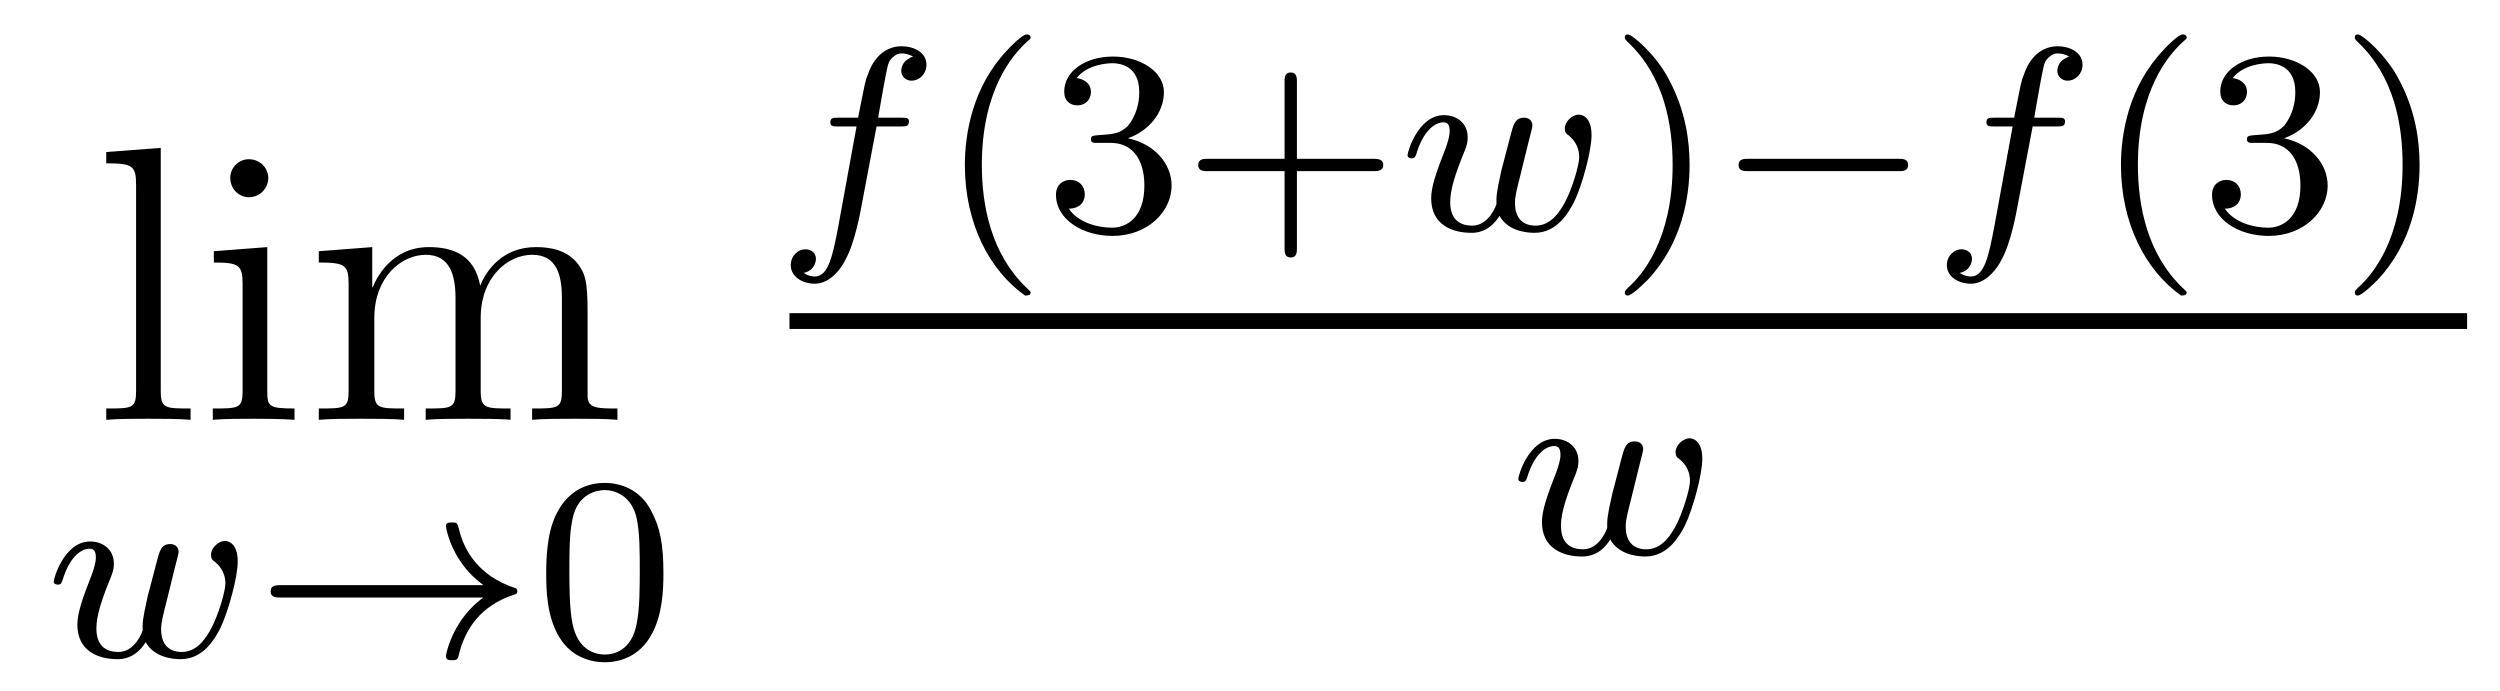 <?xml version='1.0'?>
<!-- This file was generated by dvisvgm 1.9.2 -->
<svg height='21pt' version='1.1' viewBox='0 -21 76 21' width='76pt' xmlns='http://www.w3.org/2000/svg' xmlns:xlink='http://www.w3.org/1999/xlink'>
<g id='page1'>
<g transform='matrix(1 0 0 1 -127 646)'>
<path d='M131.887 -662.504L130.23 -662.379V-662.035C131.043 -662.035 131.137 -661.957 131.137 -661.363V-655.113C131.137 -654.582 131.012 -654.582 130.23 -654.582V-654.238C130.574 -654.27 131.152 -654.27 131.512 -654.27S132.465 -654.27 132.793 -654.238V-654.582C132.027 -654.582 131.887 -654.582 131.887 -655.113V-662.504ZM135.156 -661.582C135.156 -661.895 134.906 -662.16 134.562 -662.16C134.266 -662.16 134 -661.91 134 -661.598C134 -661.238 134.281 -661.004 134.562 -661.004C134.937 -661.004 135.156 -661.316 135.156 -661.582ZM133.5 -659.363V-659.019C134.266 -659.019 134.375 -658.941 134.375 -658.363V-655.113C134.375 -654.582 134.25 -654.582 133.469 -654.582V-654.238C133.812 -654.27 134.375 -654.27 134.719 -654.27C134.859 -654.27 135.547 -654.27 135.953 -654.238V-654.582C135.172 -654.582 135.125 -654.645 135.125 -655.113V-659.488L133.5 -659.363ZM144.863 -657.129C144.863 -658.238 144.863 -658.582 144.582 -658.957C144.238 -659.426 143.676 -659.488 143.285 -659.488C142.285 -659.488 141.785 -658.785 141.598 -658.316C141.426 -659.238 140.785 -659.488 140.035 -659.488C138.879 -659.488 138.426 -658.504 138.332 -658.269H138.316V-659.488L136.691 -659.363V-659.019C137.504 -659.019 137.598 -658.941 137.598 -658.348V-655.113C137.598 -654.582 137.473 -654.582 136.691 -654.582V-654.238C137.004 -654.27 137.645 -654.27 137.988 -654.27C138.332 -654.27 138.973 -654.27 139.285 -654.238V-654.582C138.519 -654.582 138.379 -654.582 138.379 -655.113V-657.332C138.379 -658.582 139.207 -659.254 139.941 -659.254C140.676 -659.254 140.848 -658.644 140.848 -657.926V-655.113C140.848 -654.582 140.723 -654.582 139.941 -654.582V-654.238C140.254 -654.27 140.895 -654.27 141.223 -654.27C141.566 -654.27 142.223 -654.27 142.52 -654.238V-654.582C141.77 -654.582 141.613 -654.582 141.613 -655.113V-657.332C141.613 -658.582 142.441 -659.254 143.176 -659.254C143.926 -659.254 144.082 -658.644 144.082 -657.926V-655.113C144.082 -654.582 143.957 -654.582 143.176 -654.582V-654.238C143.488 -654.27 144.129 -654.27 144.473 -654.27C144.816 -654.27 145.457 -654.27 145.77 -654.238V-654.582C145.176 -654.582 144.879 -654.582 144.863 -654.941V-657.129ZM146.035 -654.238' fill-rule='evenodd'/>
<path d='M132.289 -649.633C132.336 -649.836 132.43 -650.164 132.43 -650.211C132.43 -650.414 132.273 -650.461 132.18 -650.461C131.898 -650.461 131.852 -650.258 131.758 -649.898C131.648 -649.492 131.617 -649.336 131.492 -648.883C131.43 -648.586 131.336 -648.211 131.336 -647.977C131.336 -647.93 131.336 -647.867 131.336 -647.836C131.336 -647.82 131.117 -647.18 130.602 -647.18C130.289 -647.18 129.93 -647.305 129.93 -647.898C129.93 -648.289 130.102 -648.805 130.367 -649.445C130.445 -649.648 130.461 -649.727 130.461 -649.867C130.461 -650.305 130.117 -650.539 129.742 -650.539C128.961 -650.539 128.633 -649.43 128.633 -649.32C128.633 -649.258 128.695 -649.227 128.758 -649.227C128.852 -649.227 128.867 -649.273 128.898 -649.352C129.102 -650.039 129.445 -650.32 129.727 -650.32C129.852 -650.32 129.914 -650.242 129.914 -650.055C129.914 -649.898 129.852 -649.711 129.805 -649.57C129.492 -648.773 129.352 -648.352 129.352 -648.008C129.352 -647.195 130.008 -646.961 130.57 -646.961C130.695 -646.961 131.102 -646.961 131.43 -647.477C131.664 -647.055 132.164 -646.961 132.492 -646.961C133.211 -646.961 133.555 -647.633 133.695 -647.898C133.945 -648.414 134.227 -649.461 134.227 -649.93C134.227 -650.555 133.867 -650.555 133.836 -650.555C133.648 -650.555 133.414 -650.352 133.414 -650.133C133.414 -650.023 133.461 -649.961 133.523 -649.93C133.617 -649.852 133.852 -649.648 133.852 -649.258C133.852 -649.023 133.633 -648.273 133.398 -647.852C133.18 -647.461 132.914 -647.18 132.523 -647.18C132.18 -647.18 131.898 -647.367 131.898 -647.867C131.898 -648.086 131.961 -648.305 132.07 -648.742L132.289 -649.633ZM134.516 -647.039' fill-rule='evenodd'/>
<path d='M141.695 -648.836C141.43 -648.648 141.18 -648.383 140.992 -648.102C140.648 -647.586 140.555 -647.086 140.555 -647.055C140.555 -646.93 140.664 -646.93 140.742 -646.93C140.836 -646.93 140.898 -646.93 140.93 -647.023C141.133 -647.914 141.633 -648.586 142.602 -648.914C142.664 -648.93 142.727 -648.945 142.727 -649.023C142.727 -649.102 142.664 -649.133 142.633 -649.133C141.57 -649.492 141.102 -650.242 140.945 -650.945C140.898 -651.102 140.898 -651.117 140.742 -651.117C140.664 -651.117 140.555 -651.117 140.555 -651.008C140.555 -650.992 140.633 -650.461 140.992 -649.945C141.211 -649.602 141.492 -649.367 141.695 -649.211H135.523C135.398 -649.211 135.227 -649.211 135.227 -649.023C135.227 -648.836 135.398 -648.836 135.523 -648.836H141.695ZM143.277 -647.039' fill-rule='evenodd'/>
<path d='M147.168 -649.57C147.168 -650.43 147.074 -650.945 146.809 -651.445C146.465 -652.148 145.824 -652.32 145.387 -652.32C144.387 -652.32 144.012 -651.57 143.902 -651.352C143.621 -650.773 143.605 -649.992 143.605 -649.57C143.605 -649.055 143.621 -648.242 144.012 -647.617C144.371 -647.023 144.965 -646.867 145.387 -646.867C145.762 -646.867 146.449 -646.992 146.84 -647.773C147.137 -648.352 147.168 -649.055 147.168 -649.57ZM145.387 -647.102C145.105 -647.102 144.559 -647.227 144.402 -648.055C144.309 -648.508 144.309 -649.258 144.309 -649.664C144.309 -650.211 144.309 -650.773 144.402 -651.211C144.559 -652.023 145.184 -652.102 145.387 -652.102C145.652 -652.102 146.199 -651.961 146.355 -651.242C146.449 -650.805 146.449 -650.211 146.449 -649.664C146.449 -649.195 146.449 -648.492 146.355 -648.039C146.199 -647.211 145.652 -647.102 145.387 -647.102ZM147.477 -647.039' fill-rule='evenodd'/>
<path d='M153.648 -663.156H154.383C154.539 -663.156 154.633 -663.156 154.633 -663.312C154.633 -663.422 154.539 -663.422 154.398 -663.422H153.695C153.82 -664.141 153.898 -664.594 153.977 -664.953C154.008 -665.094 154.039 -665.172 154.148 -665.266C154.258 -665.359 154.32 -665.375 154.414 -665.375C154.523 -665.375 154.648 -665.344 154.758 -665.281C154.711 -665.266 154.664 -665.25 154.633 -665.219C154.492 -665.156 154.398 -665 154.398 -664.844C154.398 -664.672 154.539 -664.547 154.711 -664.547C154.945 -664.547 155.164 -664.75 155.164 -665.031C155.164 -665.406 154.789 -665.594 154.398 -665.594C154.133 -665.594 153.633 -665.469 153.383 -664.734C153.305 -664.547 153.305 -664.531 153.086 -663.422H152.492C152.336 -663.422 152.242 -663.422 152.242 -663.281C152.242 -663.156 152.336 -663.156 152.477 -663.156H153.039L152.477 -660.078C152.32 -659.281 152.195 -658.594 151.773 -658.594C151.758 -658.594 151.586 -658.594 151.43 -658.703C151.805 -658.781 151.805 -659.125 151.805 -659.125C151.805 -659.313 151.664 -659.422 151.477 -659.422C151.273 -659.422 151.039 -659.234 151.039 -658.938C151.039 -658.594 151.383 -658.375 151.773 -658.375C152.258 -658.375 152.602 -658.891 152.695 -659.094C152.992 -659.609 153.164 -660.609 153.18 -660.687L153.648 -663.156ZM154.68 -660' fill-rule='evenodd'/>
<path d='M158.16 -658.016C158.223 -658.016 158.332 -658.016 158.332 -658.109C158.332 -658.141 158.316 -658.141 158.207 -658.25C157.129 -659.281 156.848 -660.75 156.848 -661.984C156.848 -664.281 157.801 -665.344 158.207 -665.719C158.316 -665.812 158.332 -665.828 158.332 -665.859C158.332 -665.906 158.301 -665.953 158.207 -665.953C158.082 -665.953 157.691 -665.562 157.629 -665.484C156.566 -664.375 156.332 -662.937 156.332 -661.984C156.332 -660.203 157.082 -658.781 158.16 -658.016ZM160.773 -662.656C161.398 -662.656 161.789 -662.187 161.789 -661.359C161.789 -660.359 161.227 -660.078 160.805 -660.078C160.367 -660.078 159.773 -660.234 159.492 -660.656C159.789 -660.656 159.977 -660.828 159.977 -661.094C159.977 -661.344 159.805 -661.531 159.539 -661.531C159.336 -661.531 159.102 -661.406 159.102 -661.078C159.102 -660.328 159.914 -659.828 160.82 -659.828C161.883 -659.828 162.617 -660.562 162.617 -661.359C162.617 -662.016 162.102 -662.625 161.289 -662.797C161.914 -663.016 162.383 -663.562 162.383 -664.203C162.383 -664.828 161.664 -665.281 160.836 -665.281C159.992 -665.281 159.352 -664.828 159.352 -664.219C159.352 -663.922 159.539 -663.797 159.758 -663.797C159.992 -663.797 160.164 -663.969 160.164 -664.203C160.164 -664.5 159.898 -664.609 159.727 -664.625C160.055 -665.047 160.68 -665.078 160.82 -665.078C161.023 -665.078 161.633 -665.016 161.633 -664.203C161.633 -663.641 161.398 -663.312 161.289 -663.172C161.039 -662.937 160.867 -662.922 160.383 -662.891C160.227 -662.875 160.164 -662.875 160.164 -662.766C160.164 -662.656 160.242 -662.656 160.367 -662.656H160.773ZM166.426 -661.797H168.754C168.863 -661.797 169.051 -661.797 169.051 -661.984C169.051 -662.172 168.863 -662.172 168.754 -662.172H166.426V-664.516C166.426 -664.625 166.426 -664.797 166.238 -664.797C166.051 -664.797 166.051 -664.625 166.051 -664.516V-662.172H163.707C163.598 -662.172 163.426 -662.172 163.426 -661.984C163.426 -661.797 163.598 -661.797 163.707 -661.797H166.051V-659.453C166.051 -659.344 166.051 -659.172 166.238 -659.172C166.426 -659.172 166.426 -659.344 166.426 -659.453V-661.797ZM169.555 -660' fill-rule='evenodd'/>
<path d='M173.445 -662.594C173.492 -662.797 173.586 -663.125 173.586 -663.172C173.586 -663.375 173.43 -663.422 173.336 -663.422C173.055 -663.422 173.008 -663.219 172.914 -662.859C172.805 -662.453 172.773 -662.297 172.648 -661.844C172.586 -661.547 172.492 -661.172 172.492 -660.937C172.492 -660.891 172.492 -660.828 172.492 -660.797C172.492 -660.781 172.273 -660.141 171.758 -660.141C171.445 -660.141 171.086 -660.266 171.086 -660.859C171.086 -661.25 171.258 -661.766 171.523 -662.406C171.602 -662.609 171.617 -662.688 171.617 -662.828C171.617 -663.266 171.273 -663.5 170.898 -663.5C170.117 -663.5 169.789 -662.391 169.789 -662.281C169.789 -662.219 169.852 -662.187 169.914 -662.187C170.008 -662.187 170.023 -662.234 170.055 -662.313C170.258 -663 170.602 -663.281 170.883 -663.281C171.008 -663.281 171.07 -663.203 171.07 -663.016C171.07 -662.859 171.008 -662.672 170.961 -662.531C170.648 -661.734 170.508 -661.312 170.508 -660.969C170.508 -660.156 171.164 -659.922 171.727 -659.922C171.852 -659.922 172.258 -659.922 172.586 -660.438C172.82 -660.016 173.32 -659.922 173.648 -659.922C174.367 -659.922 174.711 -660.594 174.852 -660.859C175.102 -661.375 175.383 -662.422 175.383 -662.891C175.383 -663.516 175.023 -663.516 174.992 -663.516C174.805 -663.516 174.57 -663.312 174.57 -663.094C174.57 -662.984 174.617 -662.922 174.68 -662.891C174.773 -662.812 175.008 -662.609 175.008 -662.219C175.008 -661.984 174.789 -661.234 174.555 -660.813C174.336 -660.422 174.07 -660.141 173.68 -660.141C173.336 -660.141 173.055 -660.328 173.055 -660.828C173.055 -661.047 173.117 -661.266 173.227 -661.703L173.445 -662.594ZM175.672 -660' fill-rule='evenodd'/>
<path d='M178.363 -661.984C178.363 -662.734 178.238 -663.641 177.738 -664.578C177.363 -665.313 176.629 -665.953 176.488 -665.953C176.41 -665.953 176.394 -665.906 176.394 -665.859C176.394 -665.828 176.394 -665.812 176.488 -665.719C177.598 -664.672 177.848 -663.203 177.848 -661.984C177.848 -659.703 176.91 -658.625 176.504 -658.266C176.394 -658.156 176.394 -658.141 176.394 -658.109C176.394 -658.062 176.41 -658.016 176.488 -658.016C176.613 -658.016 177.02 -658.422 177.082 -658.484C178.145 -659.609 178.363 -661.031 178.363 -661.984ZM179.148 -660' fill-rule='evenodd'/>
<path d='M184.711 -661.797C184.836 -661.797 185.008 -661.797 185.008 -661.984C185.008 -662.172 184.836 -662.172 184.711 -662.172H180.148C180.023 -662.172 179.852 -662.172 179.852 -661.984C179.852 -661.797 180.023 -661.797 180.148 -661.797H184.711ZM185.746 -660' fill-rule='evenodd'/>
<path d='M188.793 -663.156H189.527C189.684 -663.156 189.777 -663.156 189.777 -663.312C189.777 -663.422 189.684 -663.422 189.543 -663.422H188.84C188.965 -664.141 189.043 -664.594 189.121 -664.953C189.152 -665.094 189.184 -665.172 189.293 -665.266C189.402 -665.359 189.465 -665.375 189.559 -665.375C189.668 -665.375 189.793 -665.344 189.902 -665.281C189.855 -665.266 189.809 -665.25 189.777 -665.219C189.637 -665.156 189.543 -665 189.543 -664.844C189.543 -664.672 189.684 -664.547 189.855 -664.547C190.09 -664.547 190.309 -664.75 190.309 -665.031C190.309 -665.406 189.934 -665.594 189.543 -665.594C189.277 -665.594 188.777 -665.469 188.527 -664.734C188.449 -664.547 188.449 -664.531 188.23 -663.422H187.637C187.48 -663.422 187.387 -663.422 187.387 -663.281C187.387 -663.156 187.48 -663.156 187.621 -663.156H188.184L187.621 -660.078C187.465 -659.281 187.34 -658.594 186.918 -658.594C186.902 -658.594 186.73 -658.594 186.574 -658.703C186.949 -658.781 186.949 -659.125 186.949 -659.125C186.949 -659.313 186.809 -659.422 186.621 -659.422C186.418 -659.422 186.184 -659.234 186.184 -658.938C186.184 -658.594 186.527 -658.375 186.918 -658.375C187.402 -658.375 187.746 -658.891 187.84 -659.094C188.137 -659.609 188.309 -660.609 188.324 -660.687L188.793 -663.156ZM189.824 -660' fill-rule='evenodd'/>
<path d='M193.304 -658.016C193.367 -658.016 193.476 -658.016 193.476 -658.109C193.476 -658.141 193.46 -658.141 193.351 -658.25C192.274 -659.281 191.992 -660.75 191.992 -661.984C191.992 -664.281 192.946 -665.344 193.351 -665.719C193.46 -665.812 193.476 -665.828 193.476 -665.859C193.476 -665.906 193.445 -665.953 193.351 -665.953C193.226 -665.953 192.836 -665.562 192.774 -665.484C191.711 -664.375 191.477 -662.937 191.477 -661.984C191.477 -660.203 192.227 -658.781 193.304 -658.016ZM195.918 -662.656C196.543 -662.656 196.933 -662.187 196.933 -661.359C196.933 -660.359 196.372 -660.078 195.949 -660.078C195.511 -660.078 194.918 -660.234 194.636 -660.656C194.934 -660.656 195.121 -660.828 195.121 -661.094C195.121 -661.344 194.95 -661.531 194.683 -661.531C194.48 -661.531 194.246 -661.406 194.246 -661.078C194.246 -660.328 195.059 -659.828 195.965 -659.828C197.027 -659.828 197.761 -660.562 197.761 -661.359C197.761 -662.016 197.246 -662.625 196.434 -662.797C197.059 -663.016 197.527 -663.562 197.527 -664.203C197.527 -664.828 196.808 -665.281 195.98 -665.281C195.137 -665.281 194.496 -664.828 194.496 -664.219C194.496 -663.922 194.683 -663.797 194.903 -663.797C195.137 -663.797 195.308 -663.969 195.308 -664.203C195.308 -664.5 195.043 -664.609 194.872 -664.625C195.199 -665.047 195.824 -665.078 195.965 -665.078C196.168 -665.078 196.777 -665.016 196.777 -664.203C196.777 -663.641 196.543 -663.312 196.434 -663.172C196.183 -662.937 196.012 -662.922 195.527 -662.891C195.371 -662.875 195.308 -662.875 195.308 -662.766C195.308 -662.656 195.386 -662.656 195.511 -662.656H195.918ZM200.555 -661.984C200.555 -662.734 200.43 -663.641 199.93 -664.578C199.555 -665.313 198.821 -665.953 198.679 -665.953C198.601 -665.953 198.586 -665.906 198.586 -665.859C198.586 -665.828 198.586 -665.812 198.679 -665.719C199.789 -664.672 200.039 -663.203 200.039 -661.984C200.039 -659.703 199.102 -658.625 198.695 -658.266C198.586 -658.156 198.586 -658.141 198.586 -658.109C198.586 -658.062 198.601 -658.016 198.679 -658.016C198.805 -658.016 199.211 -658.422 199.273 -658.484C200.336 -659.609 200.555 -661.031 200.555 -661.984ZM201.34 -660' fill-rule='evenodd'/>
<path d='M151 -657H202V-657.48H151'/>
<path d='M176.813 -652.754C176.859 -652.957 176.953 -653.285 176.953 -653.332C176.953 -653.535 176.797 -653.582 176.703 -653.582C176.422 -653.582 176.375 -653.379 176.281 -653.019C176.172 -652.613 176.141 -652.457 176.016 -652.004C175.953 -651.707 175.859 -651.332 175.859 -651.098C175.859 -651.051 175.859 -650.988 175.859 -650.957C175.859 -650.941 175.641 -650.301 175.125 -650.301C174.813 -650.301 174.453 -650.426 174.453 -651.02C174.453 -651.41 174.625 -651.926 174.891 -652.566C174.969 -652.77 174.984 -652.848 174.984 -652.988C174.984 -653.426 174.641 -653.66 174.266 -653.66C173.484 -653.66 173.156 -652.551 173.156 -652.441C173.156 -652.379 173.219 -652.348 173.281 -652.348C173.375 -652.348 173.391 -652.395 173.422 -652.473C173.625 -653.16 173.969 -653.441 174.25 -653.441C174.375 -653.441 174.438 -653.363 174.438 -653.176C174.438 -653.019 174.375 -652.832 174.328 -652.691C174.016 -651.894 173.875 -651.473 173.875 -651.129C173.875 -650.316 174.531 -650.082 175.094 -650.082C175.219 -650.082 175.625 -650.082 175.953 -650.598C176.187 -650.176 176.688 -650.082 177.016 -650.082C177.734 -650.082 178.078 -650.754 178.219 -651.02C178.469 -651.535 178.75 -652.582 178.75 -653.051C178.75 -653.676 178.391 -653.676 178.359 -653.676C178.172 -653.676 177.938 -653.473 177.938 -653.254C177.938 -653.145 177.984 -653.082 178.047 -653.051C178.141 -652.973 178.375 -652.77 178.375 -652.379C178.375 -652.145 178.156 -651.395 177.922 -650.973C177.703 -650.582 177.438 -650.301 177.047 -650.301C176.703 -650.301 176.422 -650.488 176.422 -650.988C176.422 -651.207 176.484 -651.426 176.594 -651.863L176.813 -652.754ZM179.039 -650.16' fill-rule='evenodd'/>
</g>
</g>
</svg>
